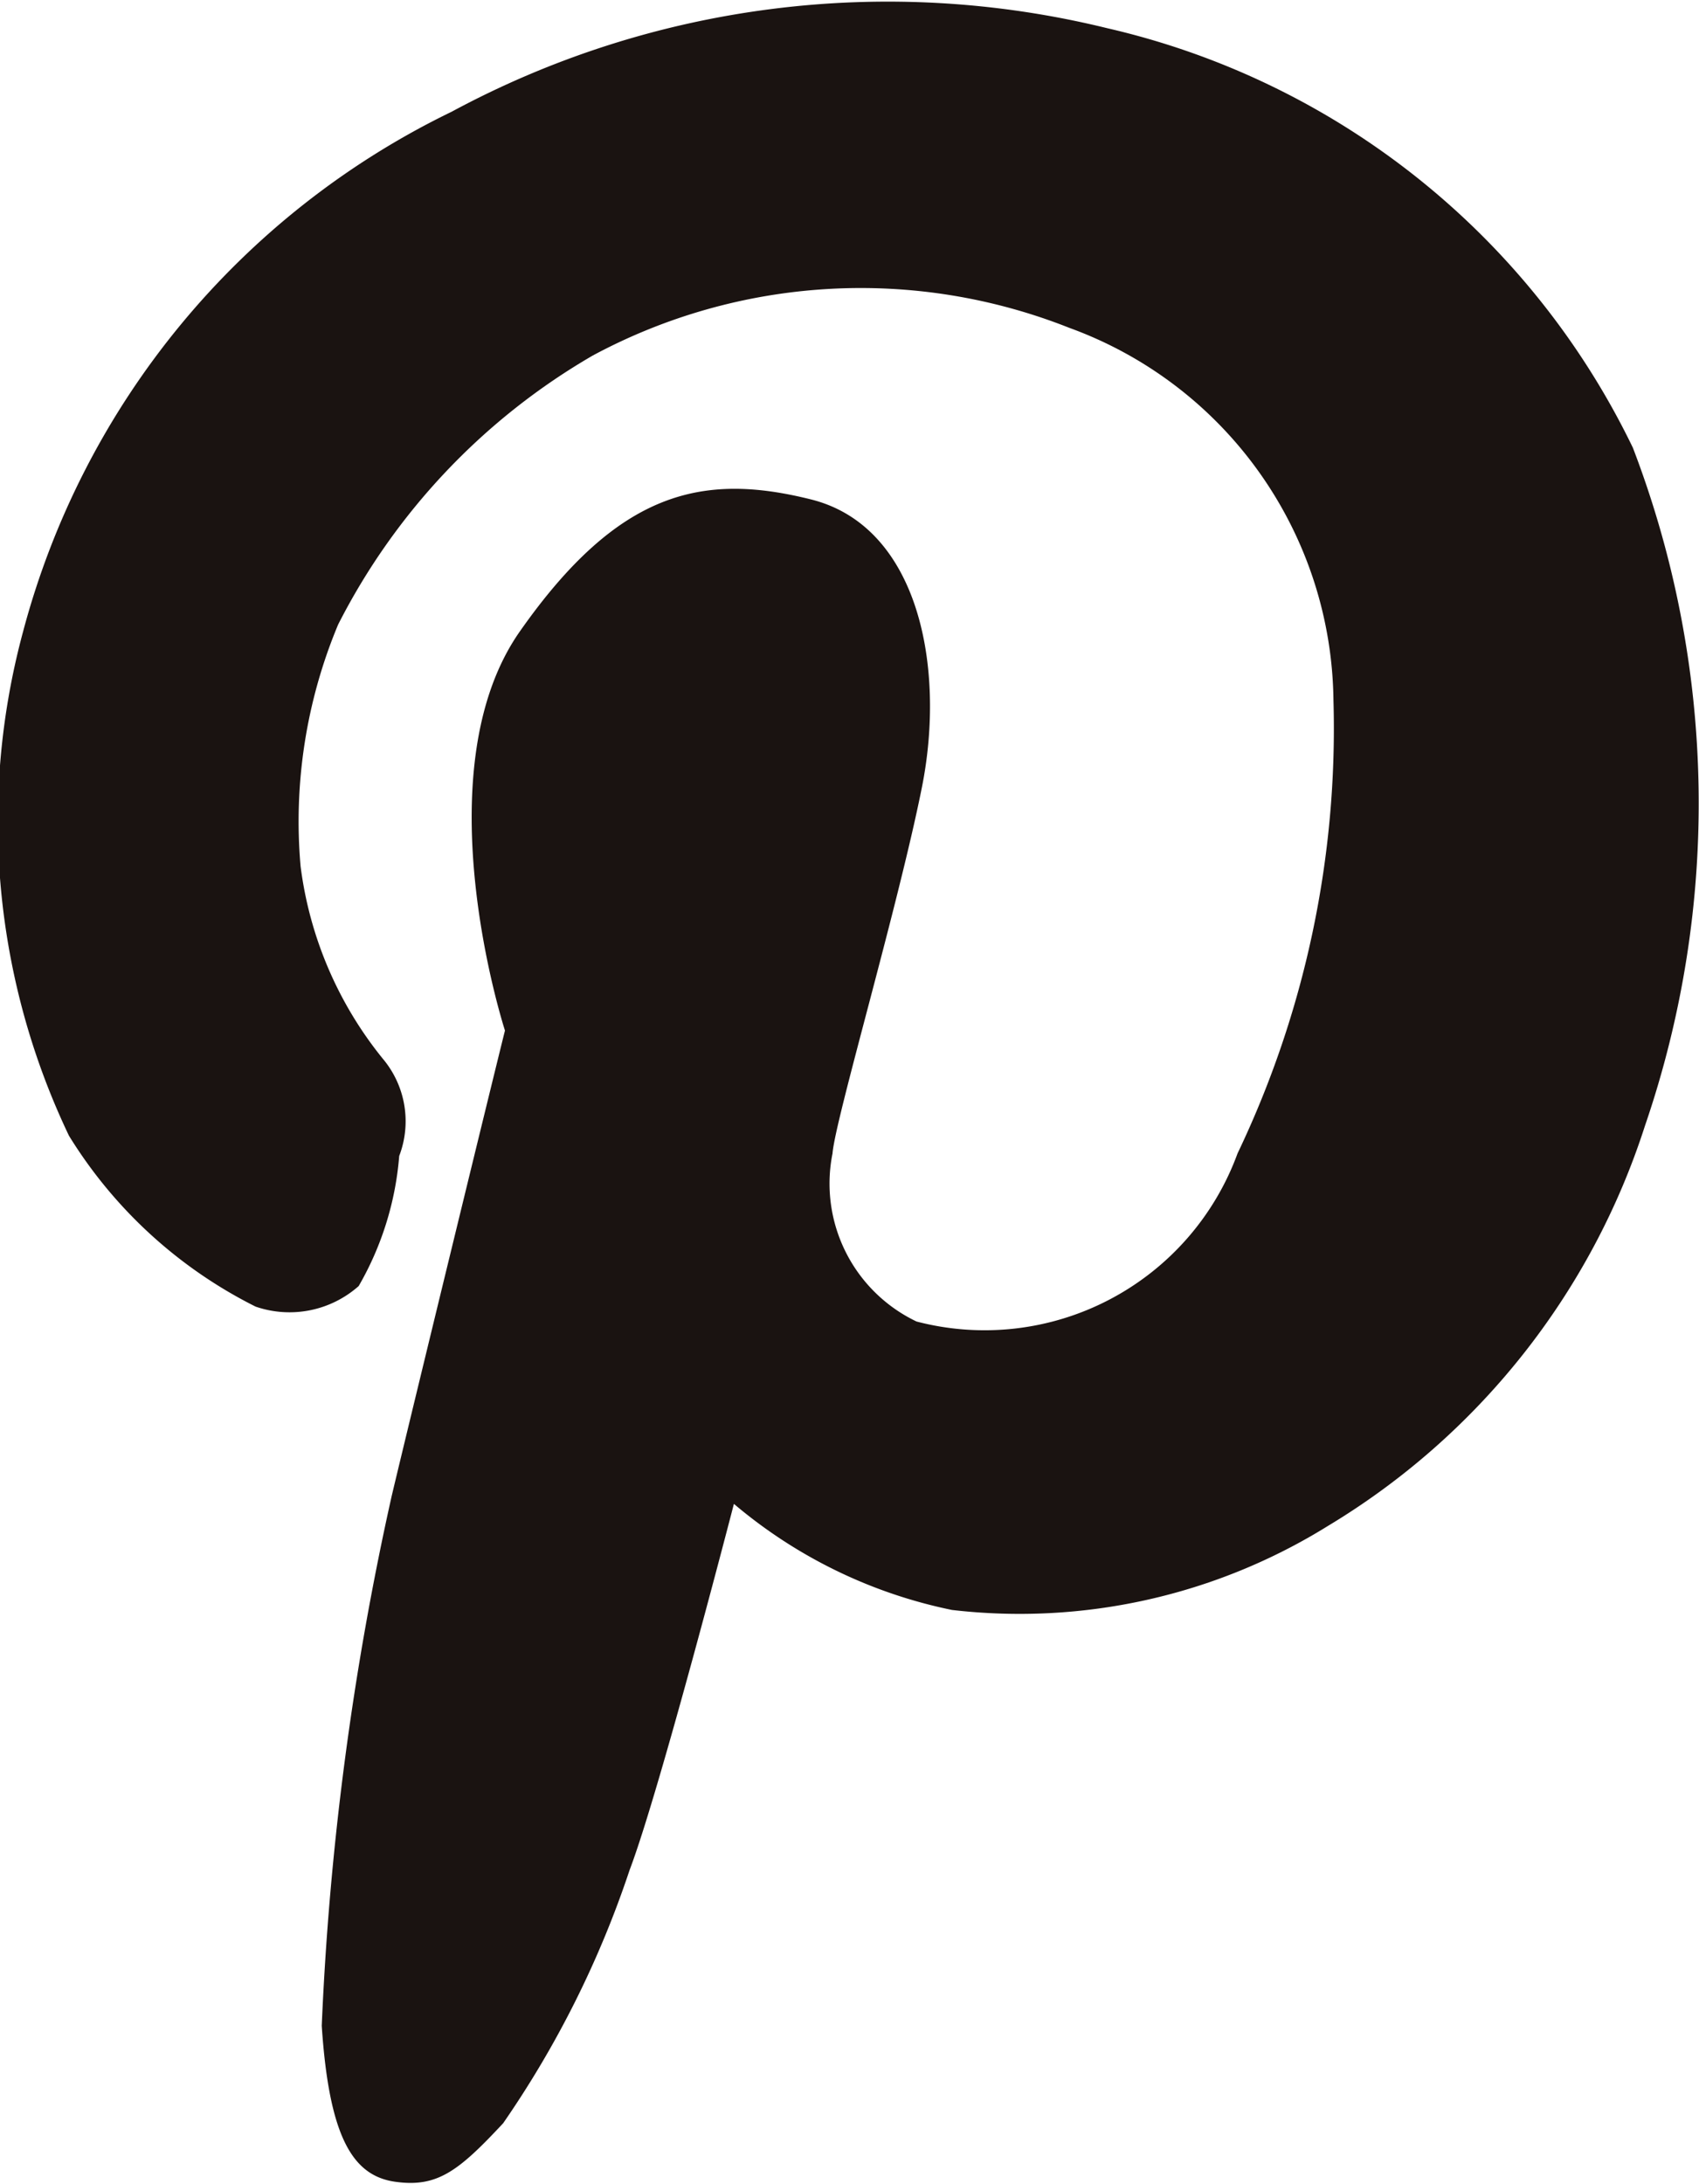 <svg xmlns="http://www.w3.org/2000/svg" width="11.406" height="14.658" viewBox="0 0 11.406 14.658">
  <path id="パス_95745" data-name="パス 95745" d="M-386.817,858.027s-.564-1.732.1-2.679,1.229-1.067,1.954-.886.906,1.128.745,1.933-.584,2.236-.6,2.457a1.026,1.026,0,0,0,.564,1.128,1.808,1.808,0,0,0,2.155-1.128,6.612,6.612,0,0,0,.644-3.041,2.692,2.692,0,0,0-1.772-2.5,3.8,3.8,0,0,0-3.2.185,4.384,4.384,0,0,0-1.71,1.806,3.426,3.426,0,0,0-.252,1.623,2.563,2.563,0,0,0,.551,1.29.652.652,0,0,1,.111.654,2.073,2.073,0,0,1-.272.873.7.7,0,0,1-.692.138,3.1,3.1,0,0,1-1.253-1.147,4.889,4.889,0,0,1-.308-3.384,5.422,5.422,0,0,1,2.877-3.489,6.171,6.171,0,0,1,4.4-.561,5.219,5.219,0,0,1,3.53,2.816,6.669,6.669,0,0,1,.081,4.552,4.873,4.873,0,0,1-2.128,2.685,3.923,3.923,0,0,1-2.524.564,3.284,3.284,0,0,1-1.464-.712s-.5,1.933-.7,2.457a6.717,6.717,0,0,1-.849,1.7c-.3.322-.443.433-.725.393s-.443-.292-.493-1.047a20.22,20.22,0,0,1,.47-3.558C-387.428,860.524-386.891,858.322-386.817,858.027Z" transform="translate(390.207 -851.11)" fill="#1a1311"/>
</svg>
